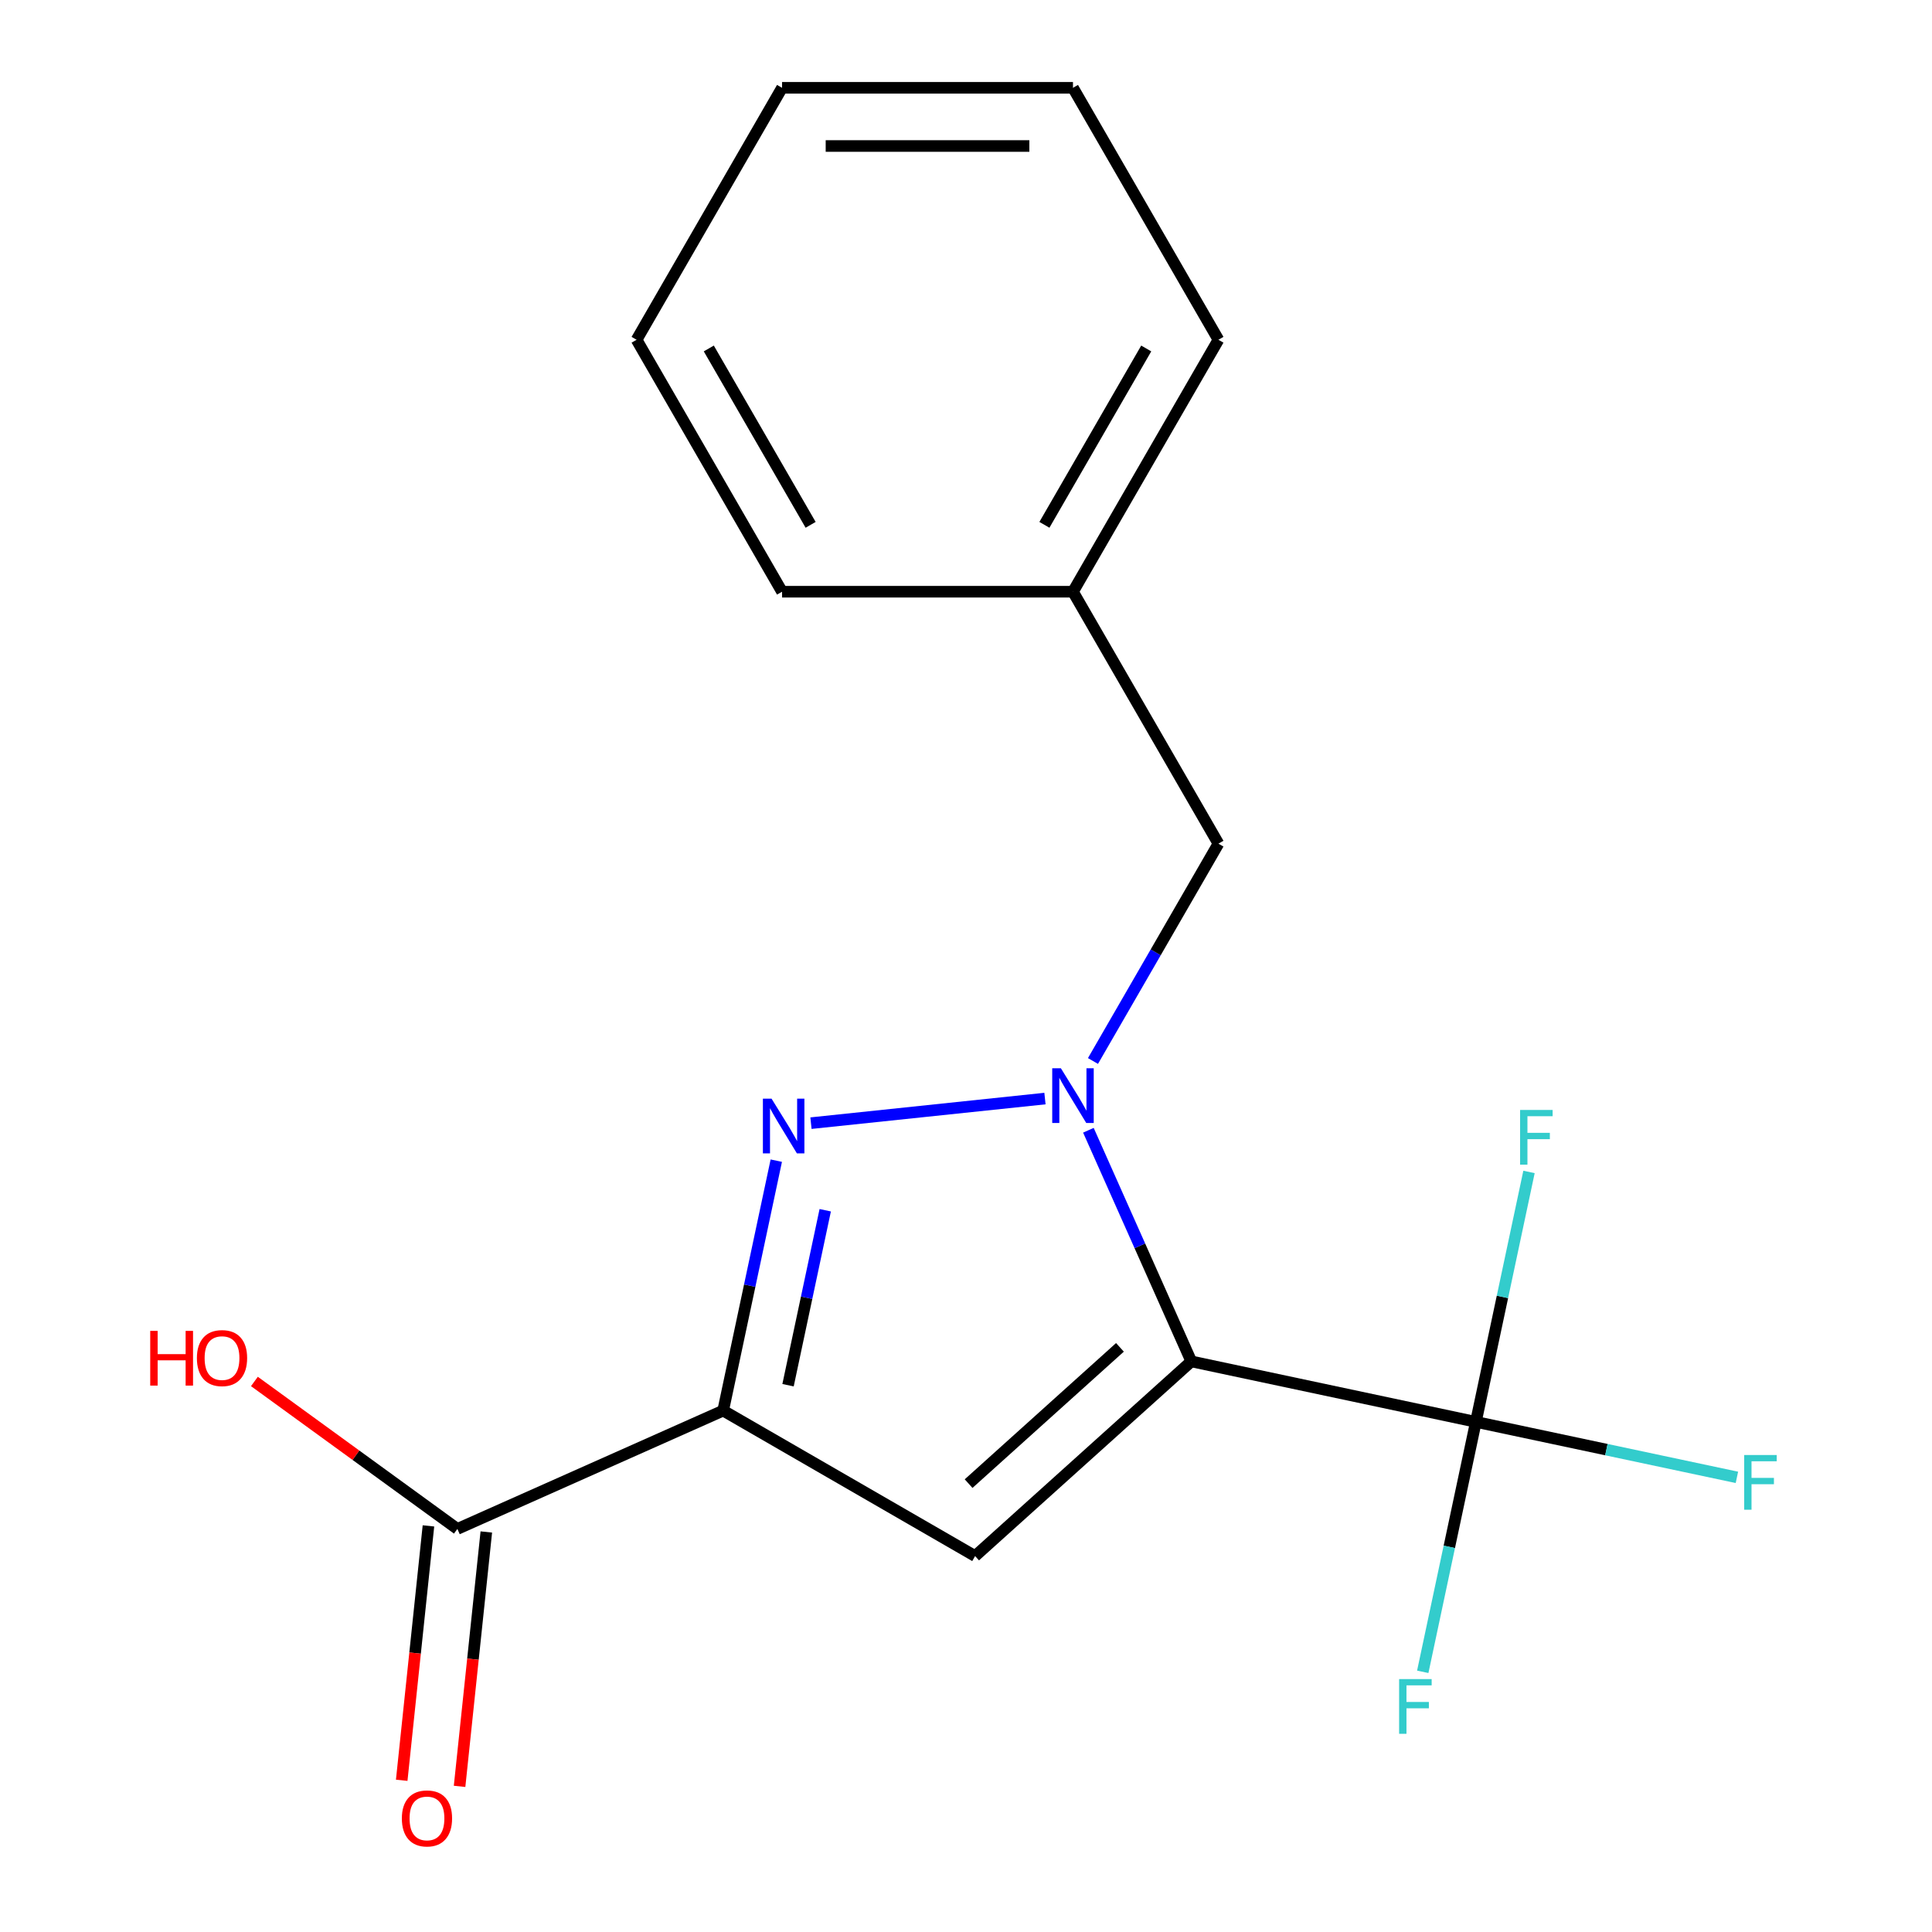 <?xml version='1.0' encoding='iso-8859-1'?>
<svg version='1.1' baseProfile='full'
              xmlns='http://www.w3.org/2000/svg'
                      xmlns:rdkit='http://www.rdkit.org/xml'
                      xmlns:xlink='http://www.w3.org/1999/xlink'
                  xml:space='preserve'
width='1000px' height='1000px' viewBox='0 0 1000 1000'>
<!-- END OF HEADER -->
<rect style='opacity:1.0;fill:#FFFFFF;stroke:none' width='1000' height='1000' x='0' y='0'> </rect>
<path class='bond-0' d='M 616.62,704.656 L 589.986,644.835' style='fill:none;fill-rule:evenodd;stroke:#000000;stroke-width:6px;stroke-linecap:butt;stroke-linejoin:miter;stroke-opacity:1' />
<path class='bond-0' d='M 589.986,644.835 L 563.353,585.015' style='fill:none;fill-rule:evenodd;stroke:#0000FF;stroke-width:6px;stroke-linecap:butt;stroke-linejoin:miter;stroke-opacity:1' />
<path class='bond-3' d='M 616.62,704.656 L 504.715,805.416' style='fill:none;fill-rule:evenodd;stroke:#000000;stroke-width:6px;stroke-linecap:butt;stroke-linejoin:miter;stroke-opacity:1' />
<path class='bond-3' d='M 579.682,697.389 L 501.348,767.921' style='fill:none;fill-rule:evenodd;stroke:#000000;stroke-width:6px;stroke-linecap:butt;stroke-linejoin:miter;stroke-opacity:1' />
<path class='bond-4' d='M 616.62,704.656 L 763.913,735.964' style='fill:none;fill-rule:evenodd;stroke:#000000;stroke-width:6px;stroke-linecap:butt;stroke-linejoin:miter;stroke-opacity:1' />
<path class='bond-2' d='M 540.867,568.615 L 419.754,581.345' style='fill:none;fill-rule:evenodd;stroke:#0000FF;stroke-width:6px;stroke-linecap:butt;stroke-linejoin:miter;stroke-opacity:1' />
<path class='bond-6' d='M 565.721,549.166 L 598.192,492.924' style='fill:none;fill-rule:evenodd;stroke:#0000FF;stroke-width:6px;stroke-linecap:butt;stroke-linejoin:miter;stroke-opacity:1' />
<path class='bond-6' d='M 598.192,492.924 L 630.664,436.682' style='fill:none;fill-rule:evenodd;stroke:#000000;stroke-width:6px;stroke-linecap:butt;stroke-linejoin:miter;stroke-opacity:1' />
<path class='bond-1' d='M 374.306,730.124 L 504.715,805.416' style='fill:none;fill-rule:evenodd;stroke:#000000;stroke-width:6px;stroke-linecap:butt;stroke-linejoin:miter;stroke-opacity:1' />
<path class='bond-5' d='M 374.306,730.124 L 236.741,791.372' style='fill:none;fill-rule:evenodd;stroke:#000000;stroke-width:6px;stroke-linecap:butt;stroke-linejoin:miter;stroke-opacity:1' />
<path class='bond-18' d='M 374.306,730.124 L 388.055,665.44' style='fill:none;fill-rule:evenodd;stroke:#000000;stroke-width:6px;stroke-linecap:butt;stroke-linejoin:miter;stroke-opacity:1' />
<path class='bond-18' d='M 388.055,665.44 L 401.804,600.756' style='fill:none;fill-rule:evenodd;stroke:#0000FF;stroke-width:6px;stroke-linecap:butt;stroke-linejoin:miter;stroke-opacity:1' />
<path class='bond-18' d='M 407.889,716.98 L 417.513,671.701' style='fill:none;fill-rule:evenodd;stroke:#000000;stroke-width:6px;stroke-linecap:butt;stroke-linejoin:miter;stroke-opacity:1' />
<path class='bond-18' d='M 417.513,671.701 L 427.137,626.422' style='fill:none;fill-rule:evenodd;stroke:#0000FF;stroke-width:6px;stroke-linecap:butt;stroke-linejoin:miter;stroke-opacity:1' />
<path class='bond-8' d='M 763.913,735.964 L 831.467,750.323' style='fill:none;fill-rule:evenodd;stroke:#000000;stroke-width:6px;stroke-linecap:butt;stroke-linejoin:miter;stroke-opacity:1' />
<path class='bond-8' d='M 831.467,750.323 L 899.021,764.682' style='fill:none;fill-rule:evenodd;stroke:#33CCCC;stroke-width:6px;stroke-linecap:butt;stroke-linejoin:miter;stroke-opacity:1' />
<path class='bond-9' d='M 763.913,735.964 L 750.164,800.648' style='fill:none;fill-rule:evenodd;stroke:#000000;stroke-width:6px;stroke-linecap:butt;stroke-linejoin:miter;stroke-opacity:1' />
<path class='bond-9' d='M 750.164,800.648 L 736.415,865.332' style='fill:none;fill-rule:evenodd;stroke:#33CCCC;stroke-width:6px;stroke-linecap:butt;stroke-linejoin:miter;stroke-opacity:1' />
<path class='bond-10' d='M 763.913,735.964 L 777.662,671.28' style='fill:none;fill-rule:evenodd;stroke:#000000;stroke-width:6px;stroke-linecap:butt;stroke-linejoin:miter;stroke-opacity:1' />
<path class='bond-10' d='M 777.662,671.28 L 791.411,606.595' style='fill:none;fill-rule:evenodd;stroke:#33CCCC;stroke-width:6px;stroke-linecap:butt;stroke-linejoin:miter;stroke-opacity:1' />
<path class='bond-7' d='M 221.765,789.798 L 214.845,855.635' style='fill:none;fill-rule:evenodd;stroke:#000000;stroke-width:6px;stroke-linecap:butt;stroke-linejoin:miter;stroke-opacity:1' />
<path class='bond-7' d='M 214.845,855.635 L 207.925,921.472' style='fill:none;fill-rule:evenodd;stroke:#FF0000;stroke-width:6px;stroke-linecap:butt;stroke-linejoin:miter;stroke-opacity:1' />
<path class='bond-7' d='M 251.717,792.946 L 244.797,858.783' style='fill:none;fill-rule:evenodd;stroke:#000000;stroke-width:6px;stroke-linecap:butt;stroke-linejoin:miter;stroke-opacity:1' />
<path class='bond-7' d='M 244.797,858.783 L 237.877,924.62' style='fill:none;fill-rule:evenodd;stroke:#FF0000;stroke-width:6px;stroke-linecap:butt;stroke-linejoin:miter;stroke-opacity:1' />
<path class='bond-11' d='M 236.741,791.372 L 184.211,753.206' style='fill:none;fill-rule:evenodd;stroke:#000000;stroke-width:6px;stroke-linecap:butt;stroke-linejoin:miter;stroke-opacity:1' />
<path class='bond-11' d='M 184.211,753.206 L 131.681,715.041' style='fill:none;fill-rule:evenodd;stroke:#FF0000;stroke-width:6px;stroke-linecap:butt;stroke-linejoin:miter;stroke-opacity:1' />
<path class='bond-12' d='M 630.664,436.682 L 555.372,306.273' style='fill:none;fill-rule:evenodd;stroke:#000000;stroke-width:6px;stroke-linecap:butt;stroke-linejoin:miter;stroke-opacity:1' />
<path class='bond-13' d='M 555.372,306.273 L 630.664,175.864' style='fill:none;fill-rule:evenodd;stroke:#000000;stroke-width:6px;stroke-linecap:butt;stroke-linejoin:miter;stroke-opacity:1' />
<path class='bond-13' d='M 540.584,271.653 L 593.288,180.367' style='fill:none;fill-rule:evenodd;stroke:#000000;stroke-width:6px;stroke-linecap:butt;stroke-linejoin:miter;stroke-opacity:1' />
<path class='bond-14' d='M 555.372,306.273 L 404.789,306.273' style='fill:none;fill-rule:evenodd;stroke:#000000;stroke-width:6px;stroke-linecap:butt;stroke-linejoin:miter;stroke-opacity:1' />
<path class='bond-15' d='M 630.664,175.864 L 555.372,45.455' style='fill:none;fill-rule:evenodd;stroke:#000000;stroke-width:6px;stroke-linecap:butt;stroke-linejoin:miter;stroke-opacity:1' />
<path class='bond-16' d='M 404.789,306.273 L 329.497,175.864' style='fill:none;fill-rule:evenodd;stroke:#000000;stroke-width:6px;stroke-linecap:butt;stroke-linejoin:miter;stroke-opacity:1' />
<path class='bond-16' d='M 419.577,271.653 L 366.873,180.367' style='fill:none;fill-rule:evenodd;stroke:#000000;stroke-width:6px;stroke-linecap:butt;stroke-linejoin:miter;stroke-opacity:1' />
<path class='bond-19' d='M 555.372,45.455 L 404.789,45.455' style='fill:none;fill-rule:evenodd;stroke:#000000;stroke-width:6px;stroke-linecap:butt;stroke-linejoin:miter;stroke-opacity:1' />
<path class='bond-19' d='M 532.785,75.571 L 427.376,75.571' style='fill:none;fill-rule:evenodd;stroke:#000000;stroke-width:6px;stroke-linecap:butt;stroke-linejoin:miter;stroke-opacity:1' />
<path class='bond-17' d='M 329.497,175.864 L 404.789,45.455' style='fill:none;fill-rule:evenodd;stroke:#000000;stroke-width:6px;stroke-linecap:butt;stroke-linejoin:miter;stroke-opacity:1' />
<path  class='atom-1' d='M 549.112 552.931
L 558.392 567.931
Q 559.312 569.411, 560.792 572.091
Q 562.272 574.771, 562.352 574.931
L 562.352 552.931
L 566.112 552.931
L 566.112 581.251
L 562.232 581.251
L 552.272 564.851
Q 551.112 562.931, 549.872 560.731
Q 548.672 558.531, 548.312 557.851
L 548.312 581.251
L 544.632 581.251
L 544.632 552.931
L 549.112 552.931
' fill='#0000FF'/>
<path  class='atom-3' d='M 399.354 568.671
L 408.634 583.671
Q 409.554 585.151, 411.034 587.831
Q 412.514 590.511, 412.594 590.671
L 412.594 568.671
L 416.354 568.671
L 416.354 596.991
L 412.474 596.991
L 402.514 580.591
Q 401.354 578.671, 400.114 576.471
Q 398.914 574.271, 398.554 573.591
L 398.554 596.991
L 394.874 596.991
L 394.874 568.671
L 399.354 568.671
' fill='#0000FF'/>
<path  class='atom-8' d='M 208 941.21
Q 208 934.41, 211.36 930.61
Q 214.72 926.81, 221 926.81
Q 227.28 926.81, 230.64 930.61
Q 234 934.41, 234 941.21
Q 234 948.09, 230.6 952.01
Q 227.2 955.89, 221 955.89
Q 214.76 955.89, 211.36 952.01
Q 208 948.13, 208 941.21
M 221 952.69
Q 225.32 952.69, 227.64 949.81
Q 230 946.89, 230 941.21
Q 230 935.65, 227.64 932.85
Q 225.32 930.01, 221 930.01
Q 216.68 930.01, 214.32 932.81
Q 212 935.61, 212 941.21
Q 212 946.93, 214.32 949.81
Q 216.68 952.69, 221 952.69
' fill='#FF0000'/>
<path  class='atom-9' d='M 902.785 753.112
L 919.625 753.112
L 919.625 756.352
L 906.585 756.352
L 906.585 764.952
L 918.185 764.952
L 918.185 768.232
L 906.585 768.232
L 906.585 781.432
L 902.785 781.432
L 902.785 753.112
' fill='#33CCCC'/>
<path  class='atom-10' d='M 724.185 869.096
L 741.025 869.096
L 741.025 872.336
L 727.985 872.336
L 727.985 880.936
L 739.585 880.936
L 739.585 884.216
L 727.985 884.216
L 727.985 897.416
L 724.185 897.416
L 724.185 869.096
' fill='#33CCCC'/>
<path  class='atom-11' d='M 786.801 574.511
L 803.641 574.511
L 803.641 577.751
L 790.601 577.751
L 790.601 586.351
L 802.201 586.351
L 802.201 589.631
L 790.601 589.631
L 790.601 602.831
L 786.801 602.831
L 786.801 574.511
' fill='#33CCCC'/>
<path  class='atom-12' d='M 77.756 688.861
L 81.596 688.861
L 81.596 700.901
L 96.076 700.901
L 96.076 688.861
L 99.916 688.861
L 99.916 717.181
L 96.076 717.181
L 96.076 704.101
L 81.596 704.101
L 81.596 717.181
L 77.756 717.181
L 77.756 688.861
' fill='#FF0000'/>
<path  class='atom-12' d='M 101.916 702.941
Q 101.916 696.141, 105.276 692.341
Q 108.636 688.541, 114.916 688.541
Q 121.196 688.541, 124.556 692.341
Q 127.916 696.141, 127.916 702.941
Q 127.916 709.821, 124.516 713.741
Q 121.116 717.621, 114.916 717.621
Q 108.676 717.621, 105.276 713.741
Q 101.916 709.861, 101.916 702.941
M 114.916 714.421
Q 119.236 714.421, 121.556 711.541
Q 123.916 708.621, 123.916 702.941
Q 123.916 697.381, 121.556 694.581
Q 119.236 691.741, 114.916 691.741
Q 110.596 691.741, 108.236 694.541
Q 105.916 697.341, 105.916 702.941
Q 105.916 708.661, 108.236 711.541
Q 110.596 714.421, 114.916 714.421
' fill='#FF0000'/>
</svg>
